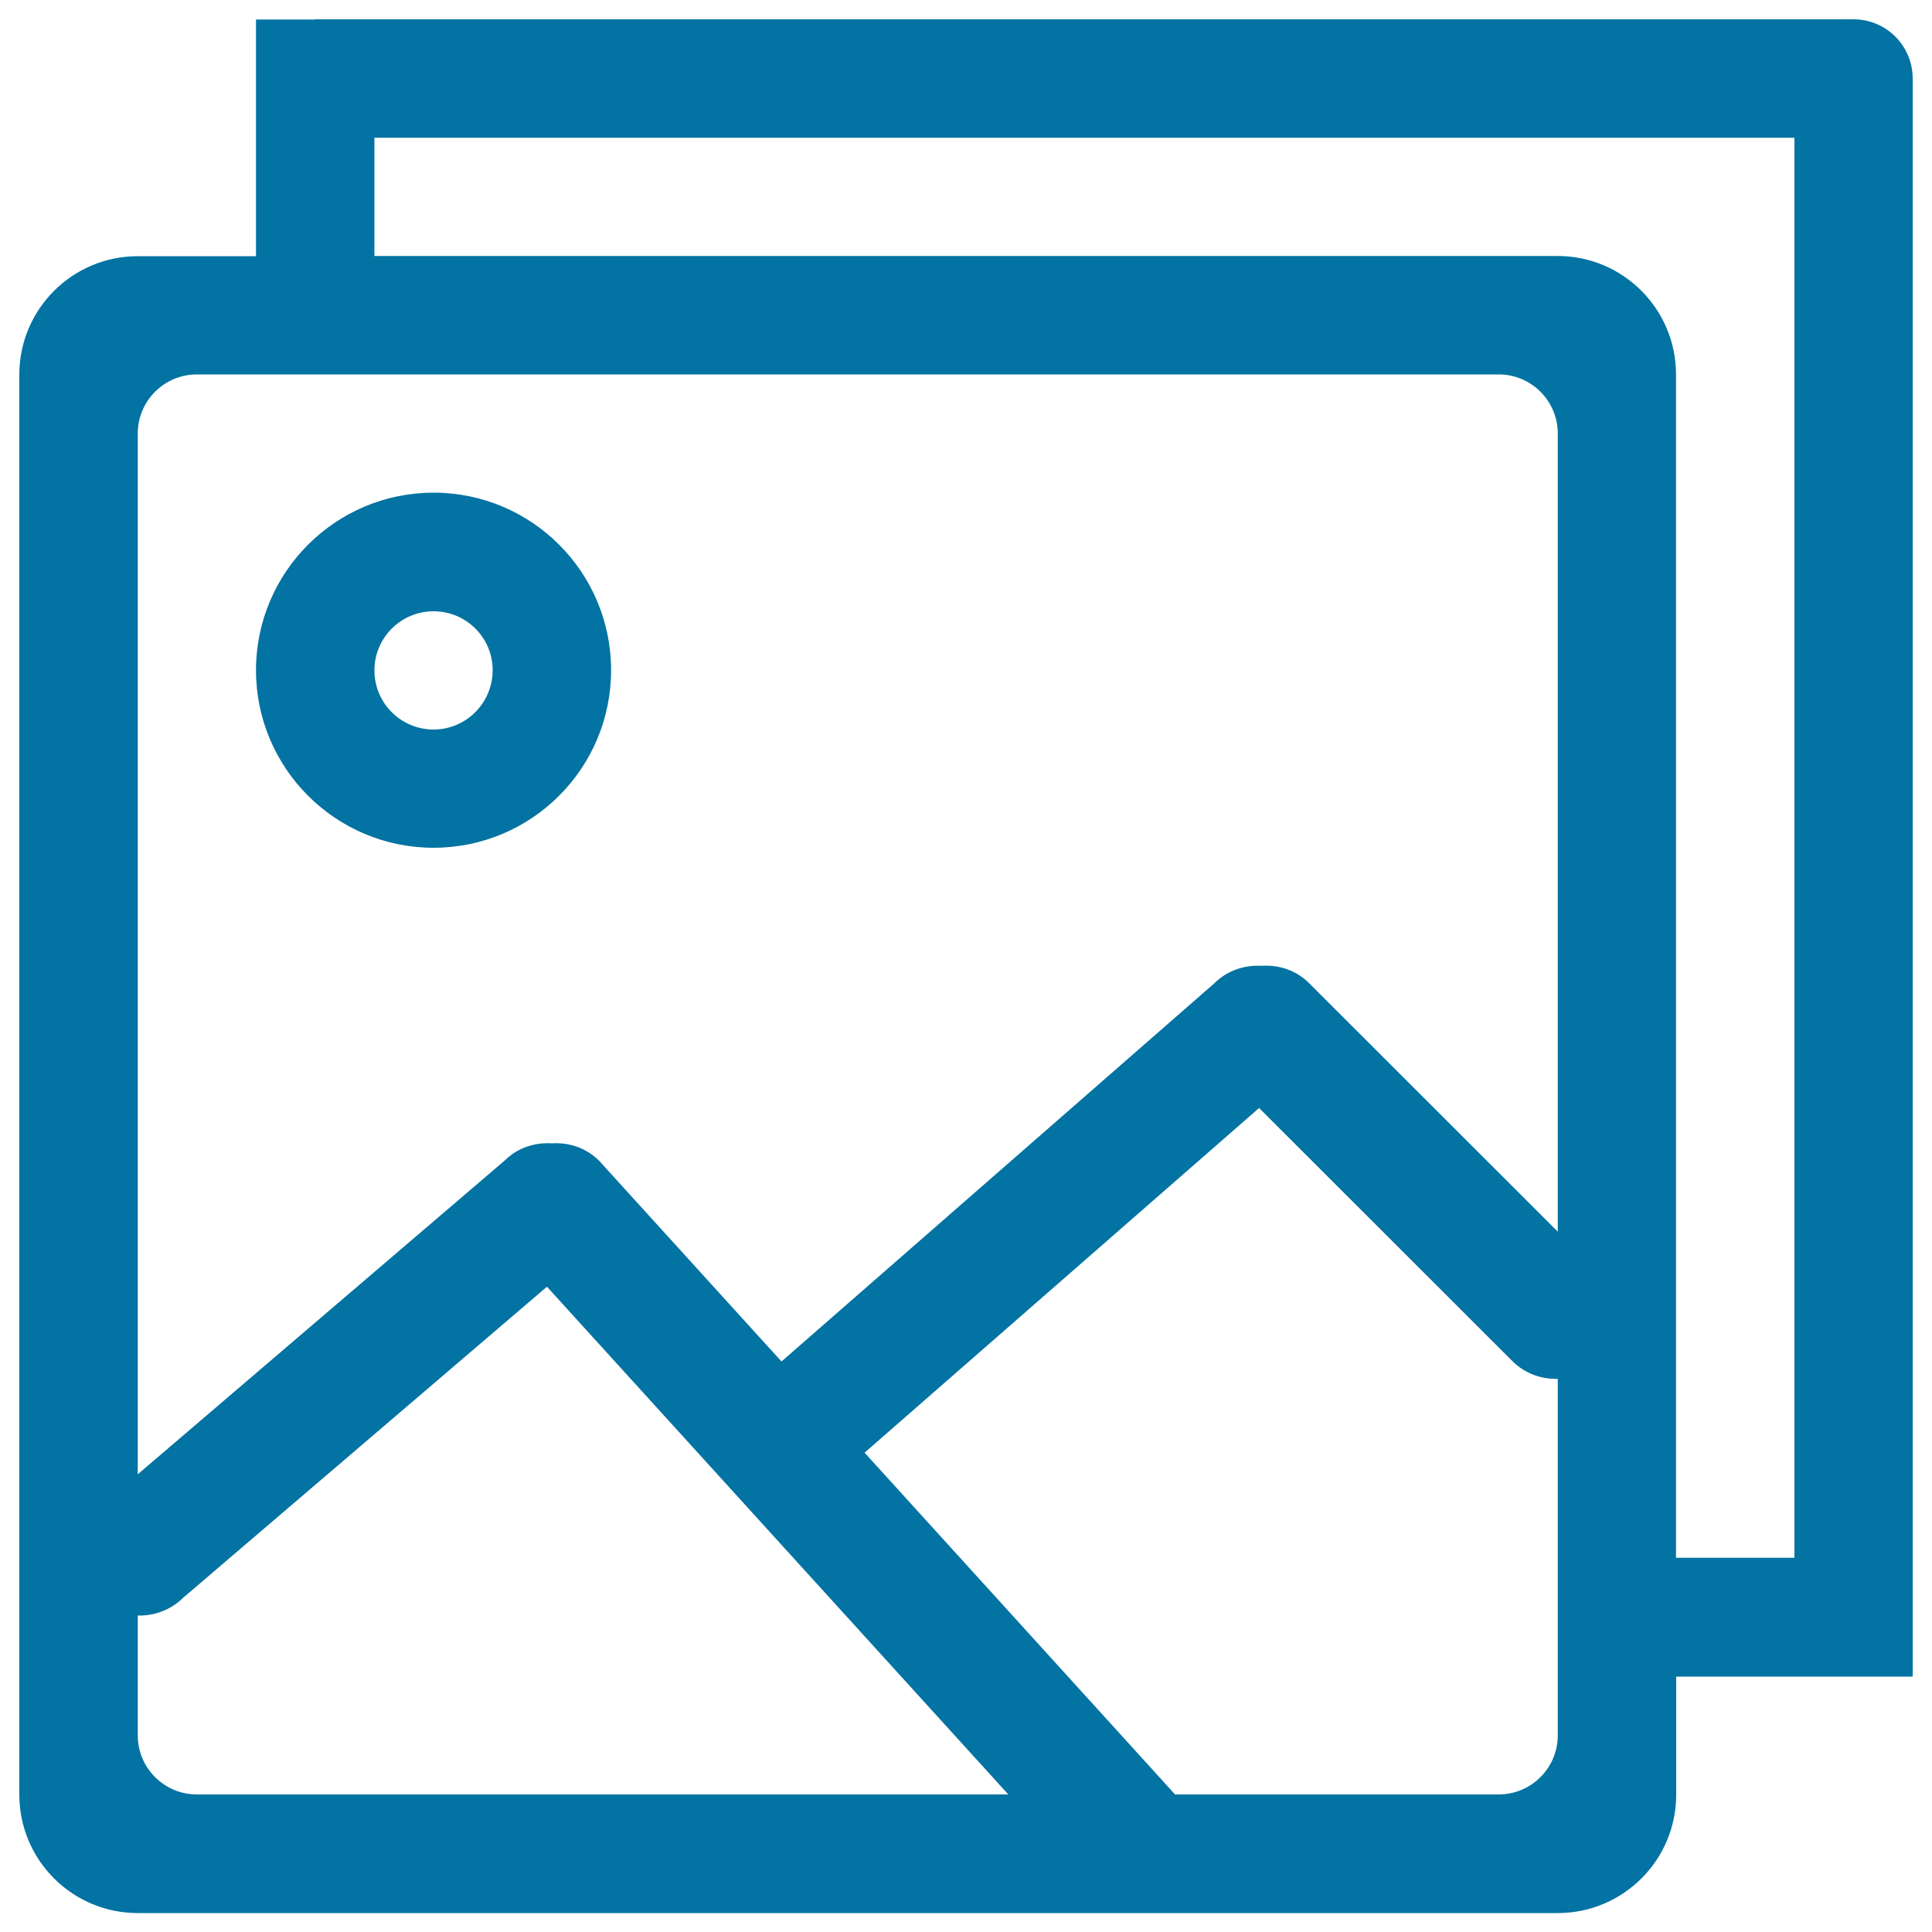 <svg xmlns="http://www.w3.org/2000/svg" viewBox="0 0 1000 1000" style="fill:#0273a2">
<title>Gallery images SVG icon</title>
<path d="M224.4,255c-50.7,0-91.9,41.2-91.9,91.9s41.2,91.9,91.9,91.9c50.8,0,91.9-41.2,91.9-91.9S275.2,255,224.4,255z M224.4,377.6c-16.9,0-30.6-13.7-30.6-30.6s13.7-30.6,30.6-30.6S255,330,255,346.9S241.3,377.6,224.4,377.6z M990,806.3V40.6c0-16.9-13.7-30.6-30.6-30.6H163.1c-0.1,0-0.2,0.1-0.3,0.1h-30.3v30.6l0,0l0,0v91.9H71.3c-33.8,0-61.3,27.4-61.3,61.3v735c0,33.8,27.4,61.3,61.3,61.3h735c33.8,0,61.3-27.4,61.3-61.3v-61.1H990V806.3L990,806.3z M101.9,928.8c-16.9,0-30.6-13.7-30.6-30.6v-62c8.5,0.2,17-2.8,23.5-9.2l188.3-161l238.8,262.8L101.9,928.8z M806.3,898.2c0,16.9-13.7,30.6-30.6,30.6H608.2L447.5,751.9l204.2-178.4l131.1,131c6.5,6.5,15,9.4,23.5,9.2L806.3,898.2z M806.3,637.5L677.6,508.9c-6.7-6.7-15.7-9.6-24.5-9c-8.8-0.5-17.8,2.3-24.5,9L404.5,704.7l-94.4-103.9c-6.7-6.7-15.7-9.6-24.5-9c-8.8-0.6-17.8,2.3-24.5,9L71.3,763.1V224.4c0-16.9,13.7-30.6,30.6-30.6h673.8c16.9,0,30.6,13.7,30.6,30.6V637.5z M928.8,806.3h-61.3V193.8c0-33.8-27.4-61.3-61.3-61.3H193.8V71.3h735V806.3z"/>
</svg>